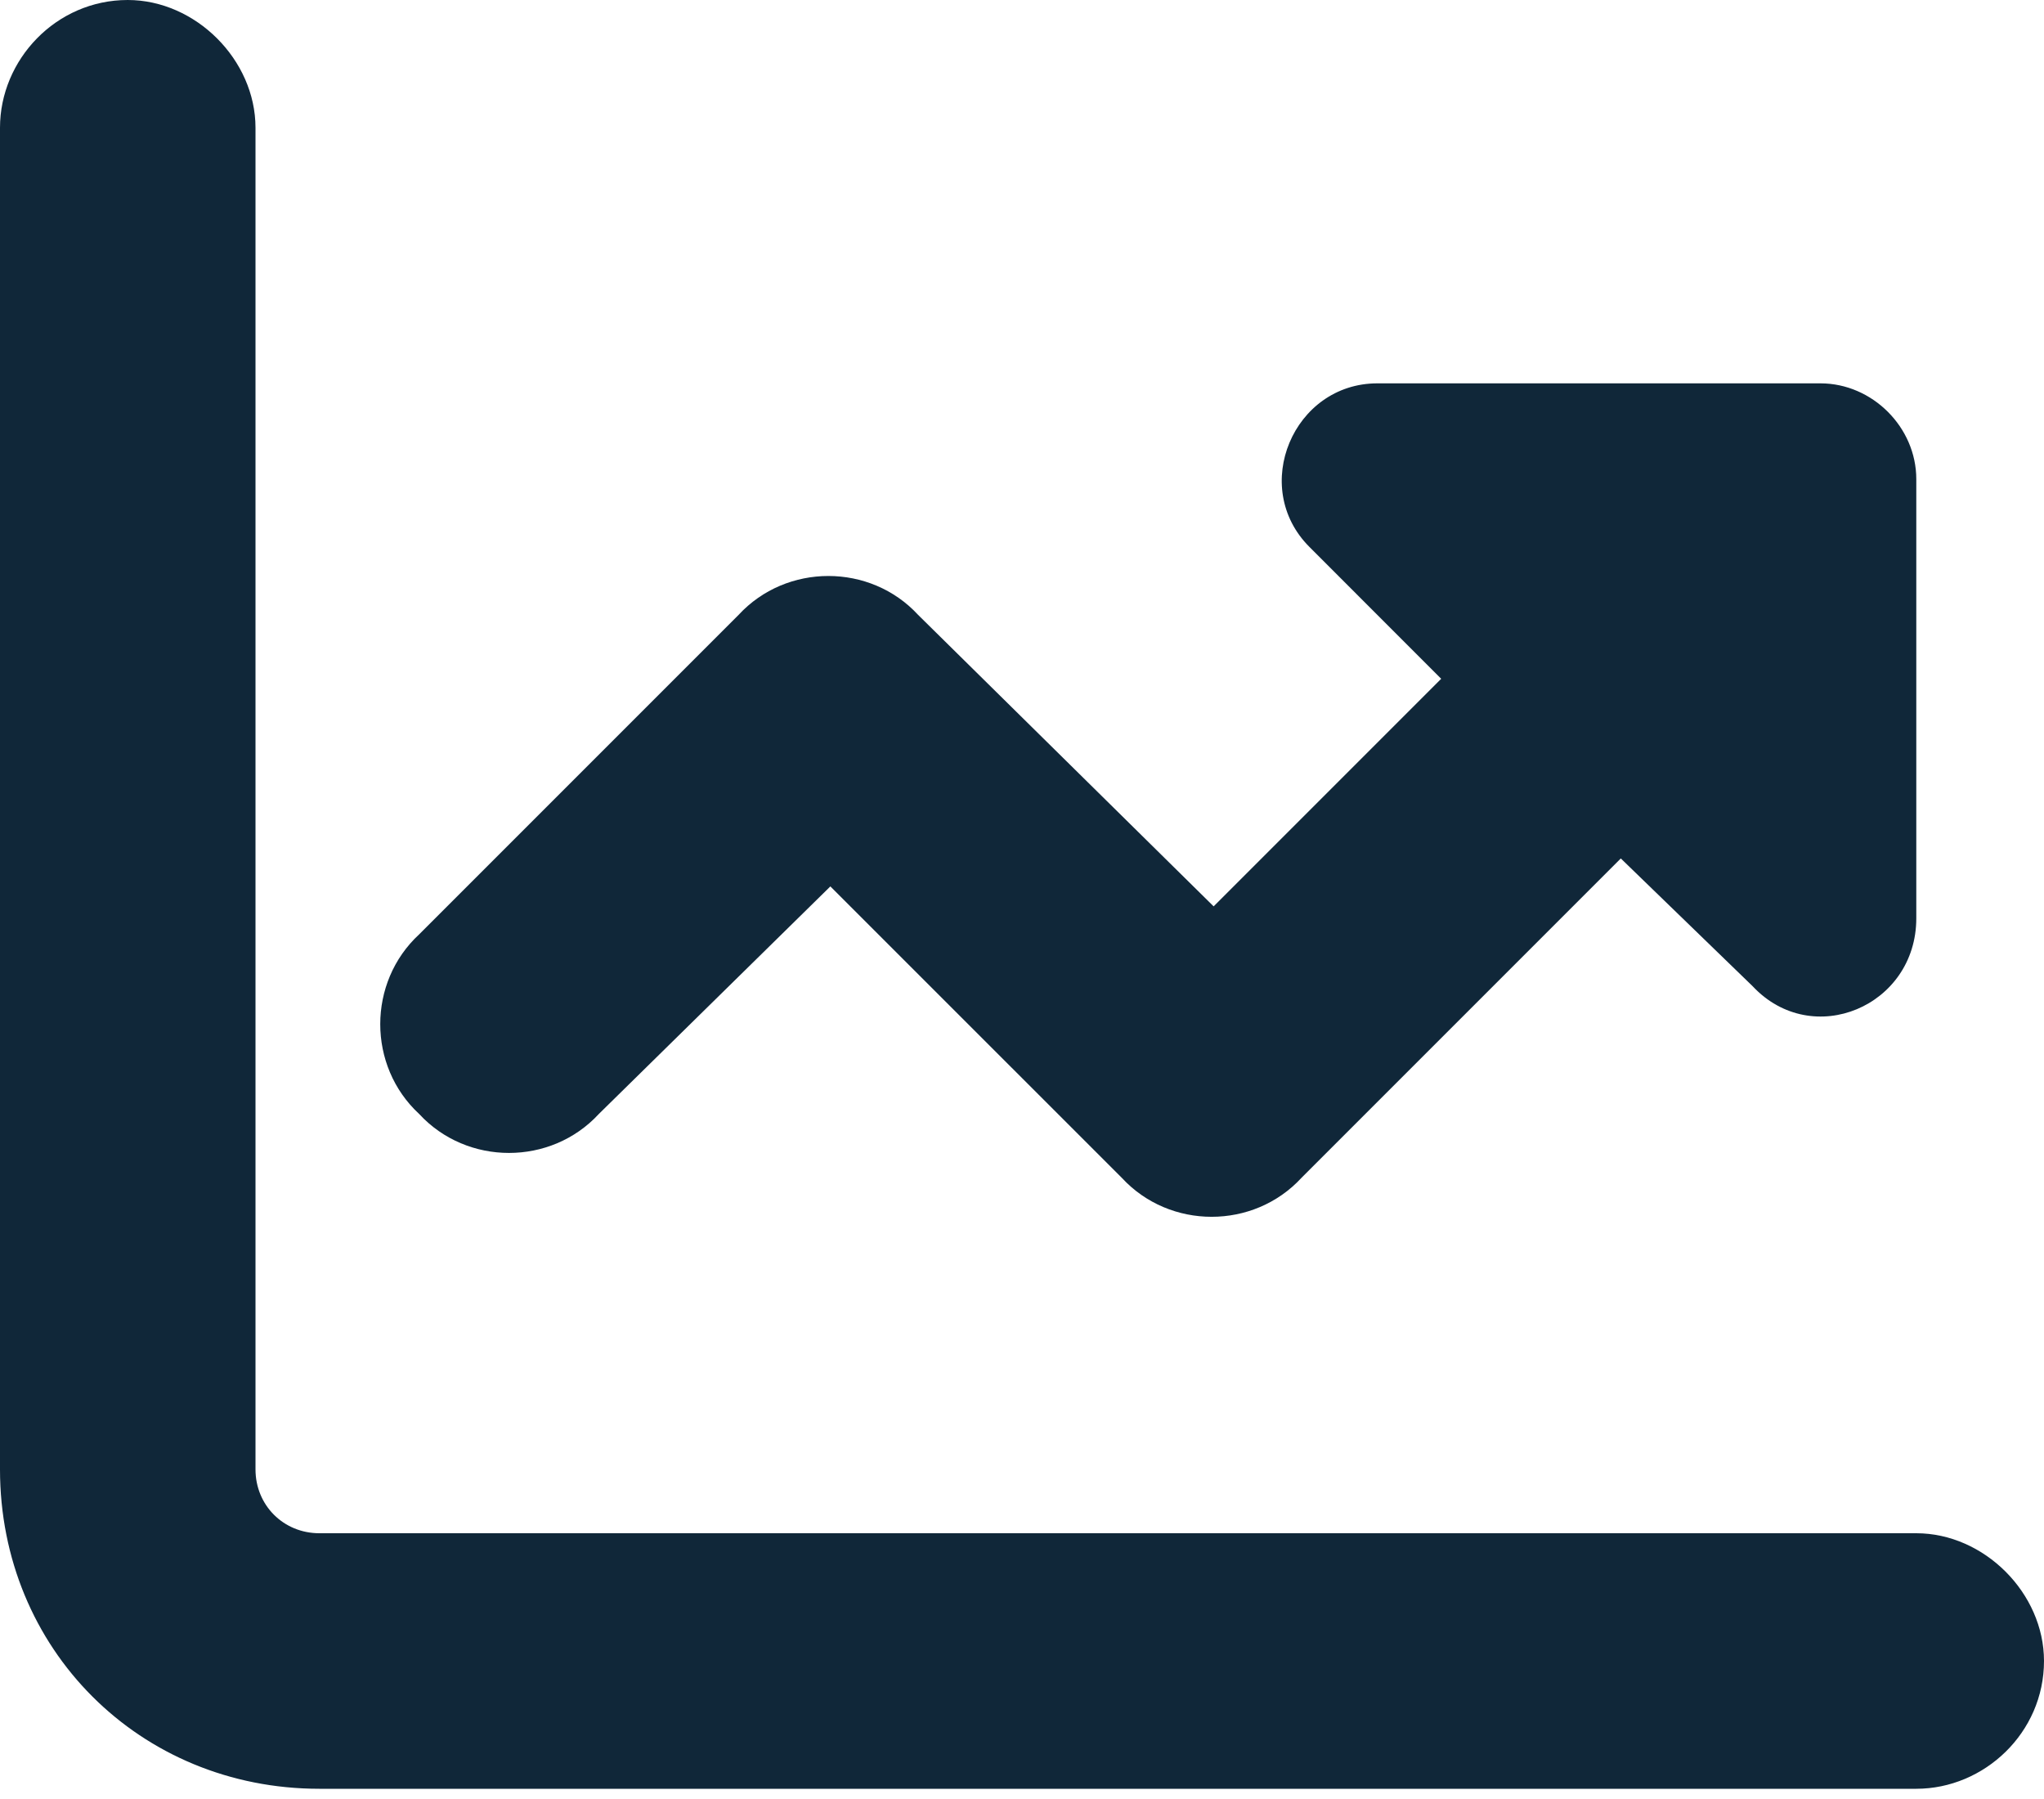 <svg width="25" height="22" viewBox="0 0 25 22" fill="none" xmlns="http://www.w3.org/2000/svg">
<path d="M3.125 1.562V17.969C3.125 18.408 3.467 18.75 3.906 18.75H23.438C24.268 18.75 25 19.482 25 20.312C25 21.191 24.268 21.875 23.438 21.875H3.906C1.709 21.875 0 20.166 0 17.969V1.562C0 0.732 0.684 0 1.562 0C2.393 0 3.125 0.732 3.125 1.562ZM21.436 12.06L19.824 10.498L15.918 14.404C15.332 15.039 14.307 15.039 13.721 14.404L10.156 10.84L7.324 13.623C6.738 14.258 5.713 14.258 5.127 13.623C4.492 13.037 4.492 12.012 5.127 11.426L9.033 7.52C9.619 6.885 10.645 6.885 11.23 7.52L14.844 11.084L17.627 8.301L16.016 6.689C15.283 5.957 15.82 4.688 16.846 4.688H22.266C22.9 4.688 23.438 5.225 23.438 5.859V11.23C23.438 12.305 22.168 12.842 21.436 12.06Z" fill="#102739"/>
</svg>

